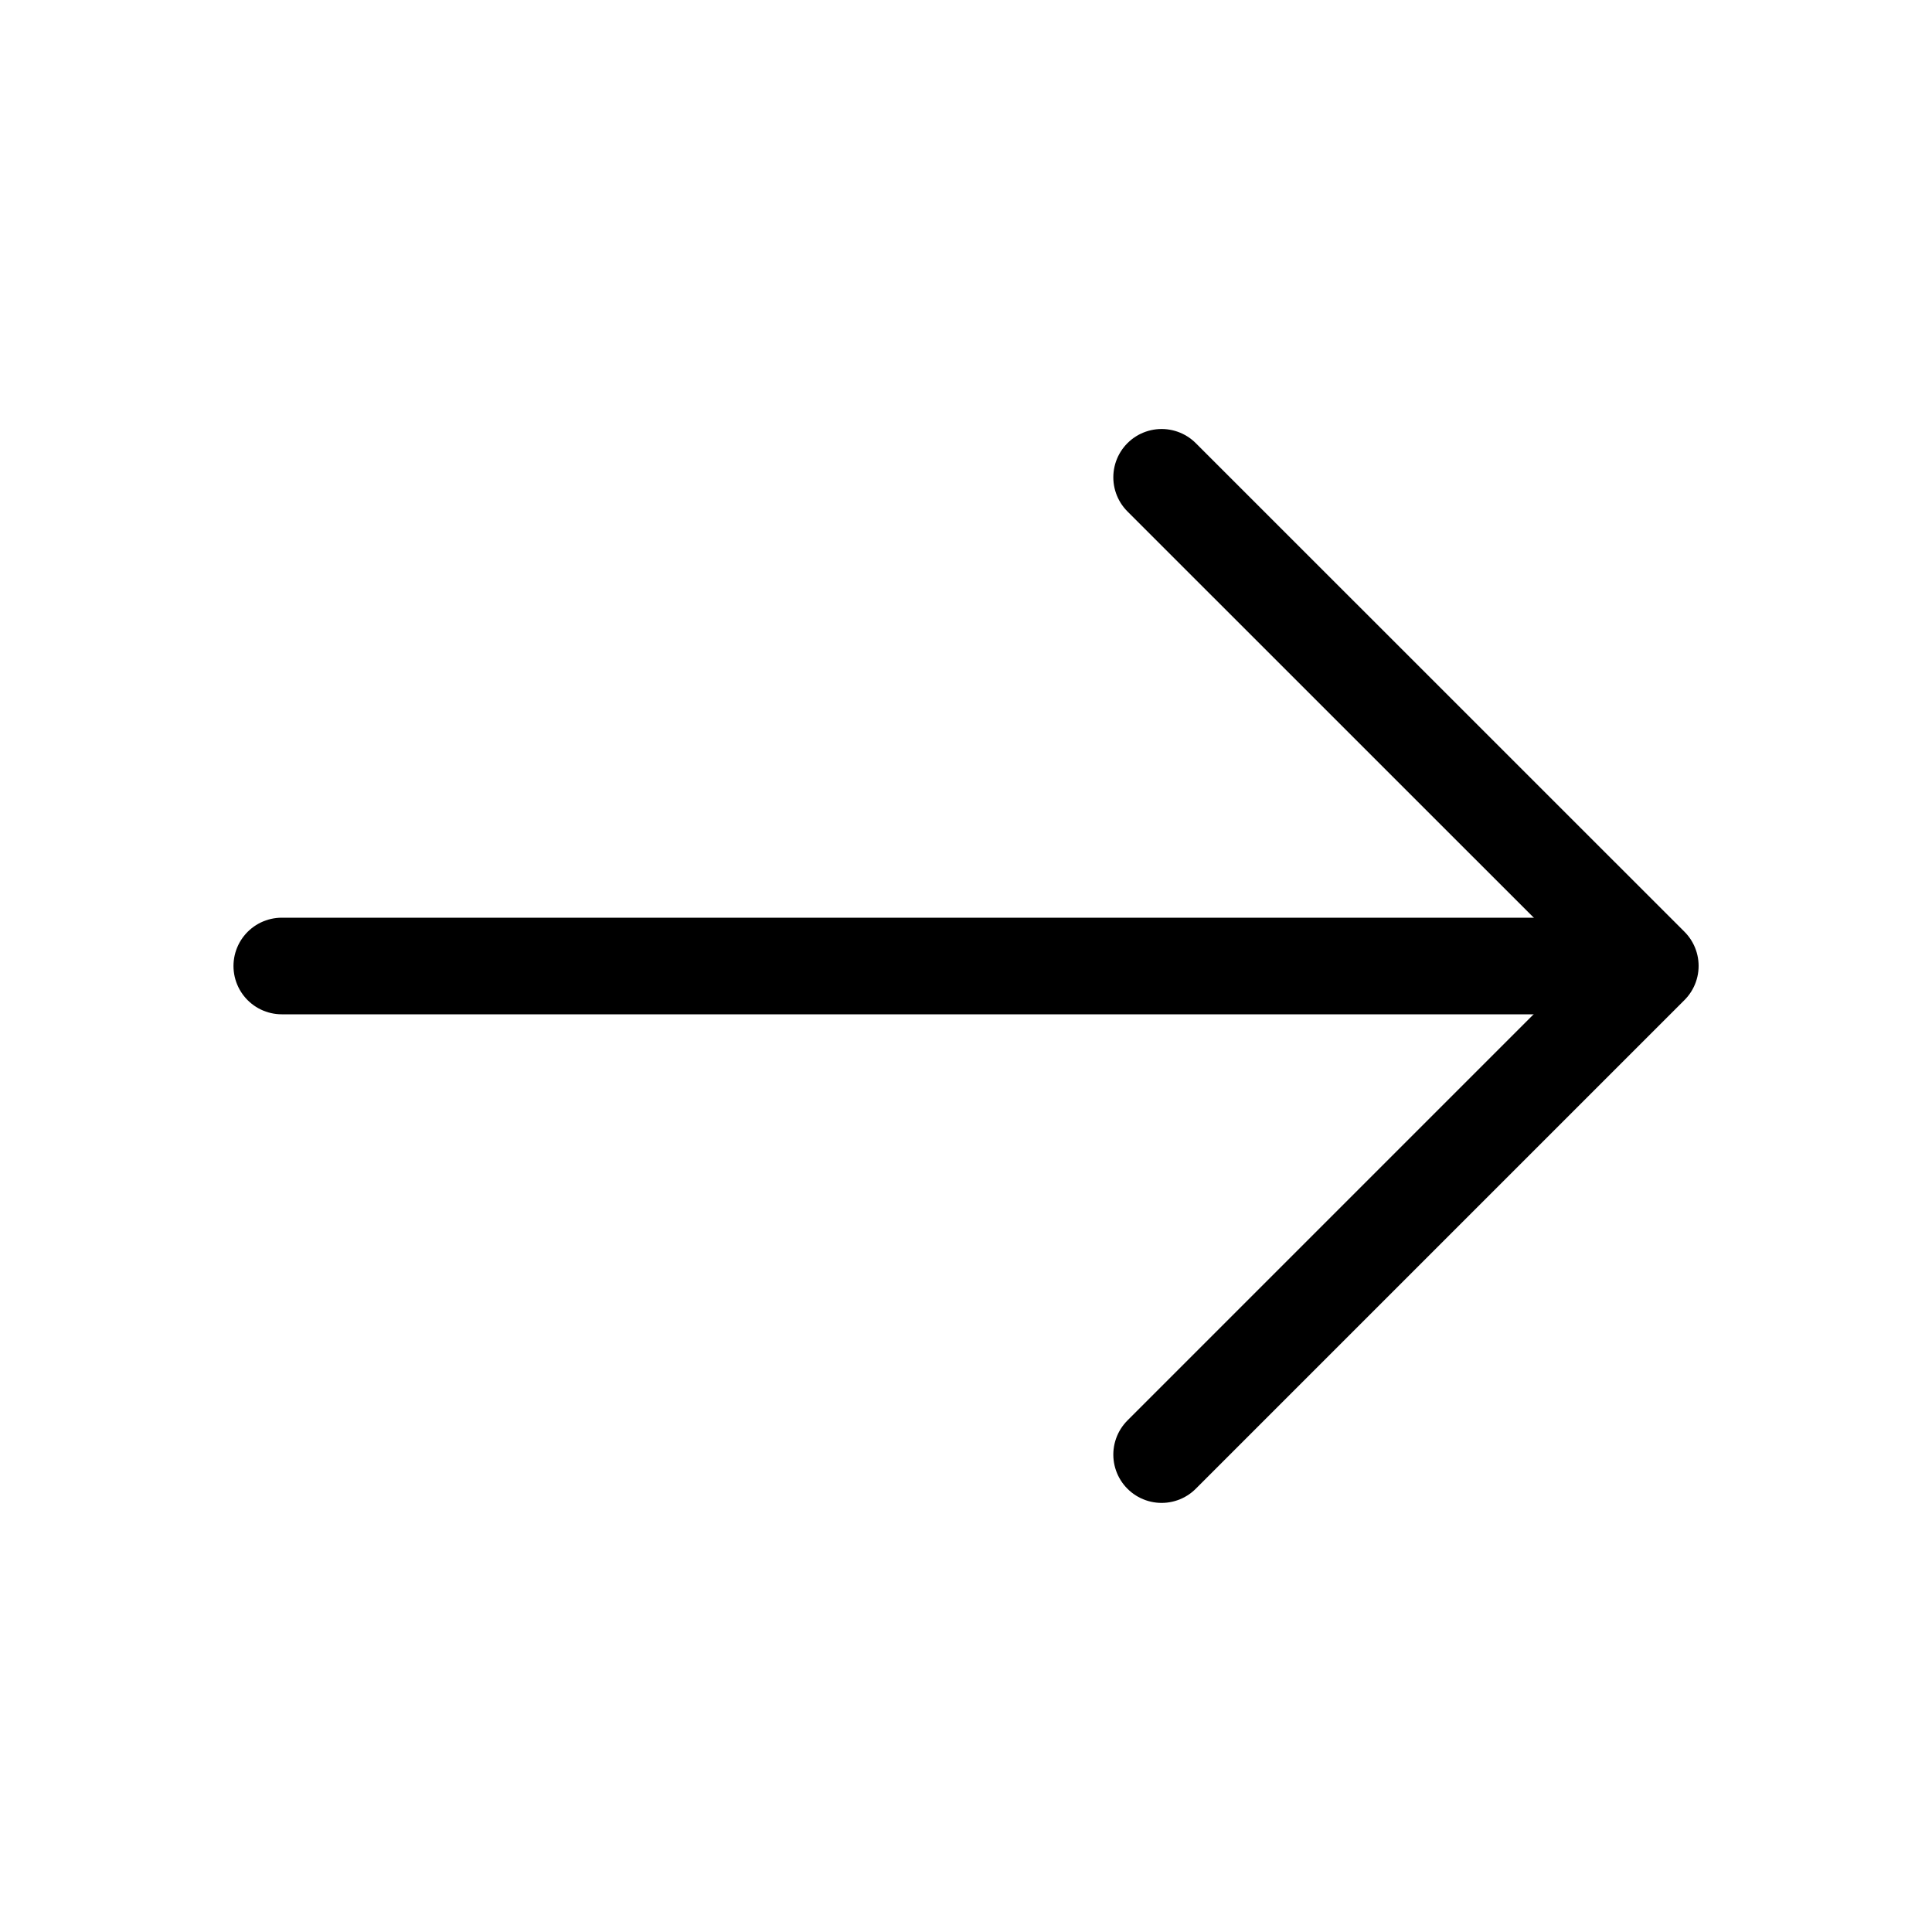 <svg width="20" height="20" viewBox="0 0 20 20" fill="none" xmlns="http://www.w3.org/2000/svg">
<path d="M12.025 4.941L17.084 9.999L12.025 15.058" stroke="black" stroke-miterlimit="10" stroke-linecap="round" stroke-linejoin="round"/>
<path d="M2.917 10H16.942" stroke="black" stroke-miterlimit="10" stroke-linecap="round" stroke-linejoin="round"/>
</svg>
